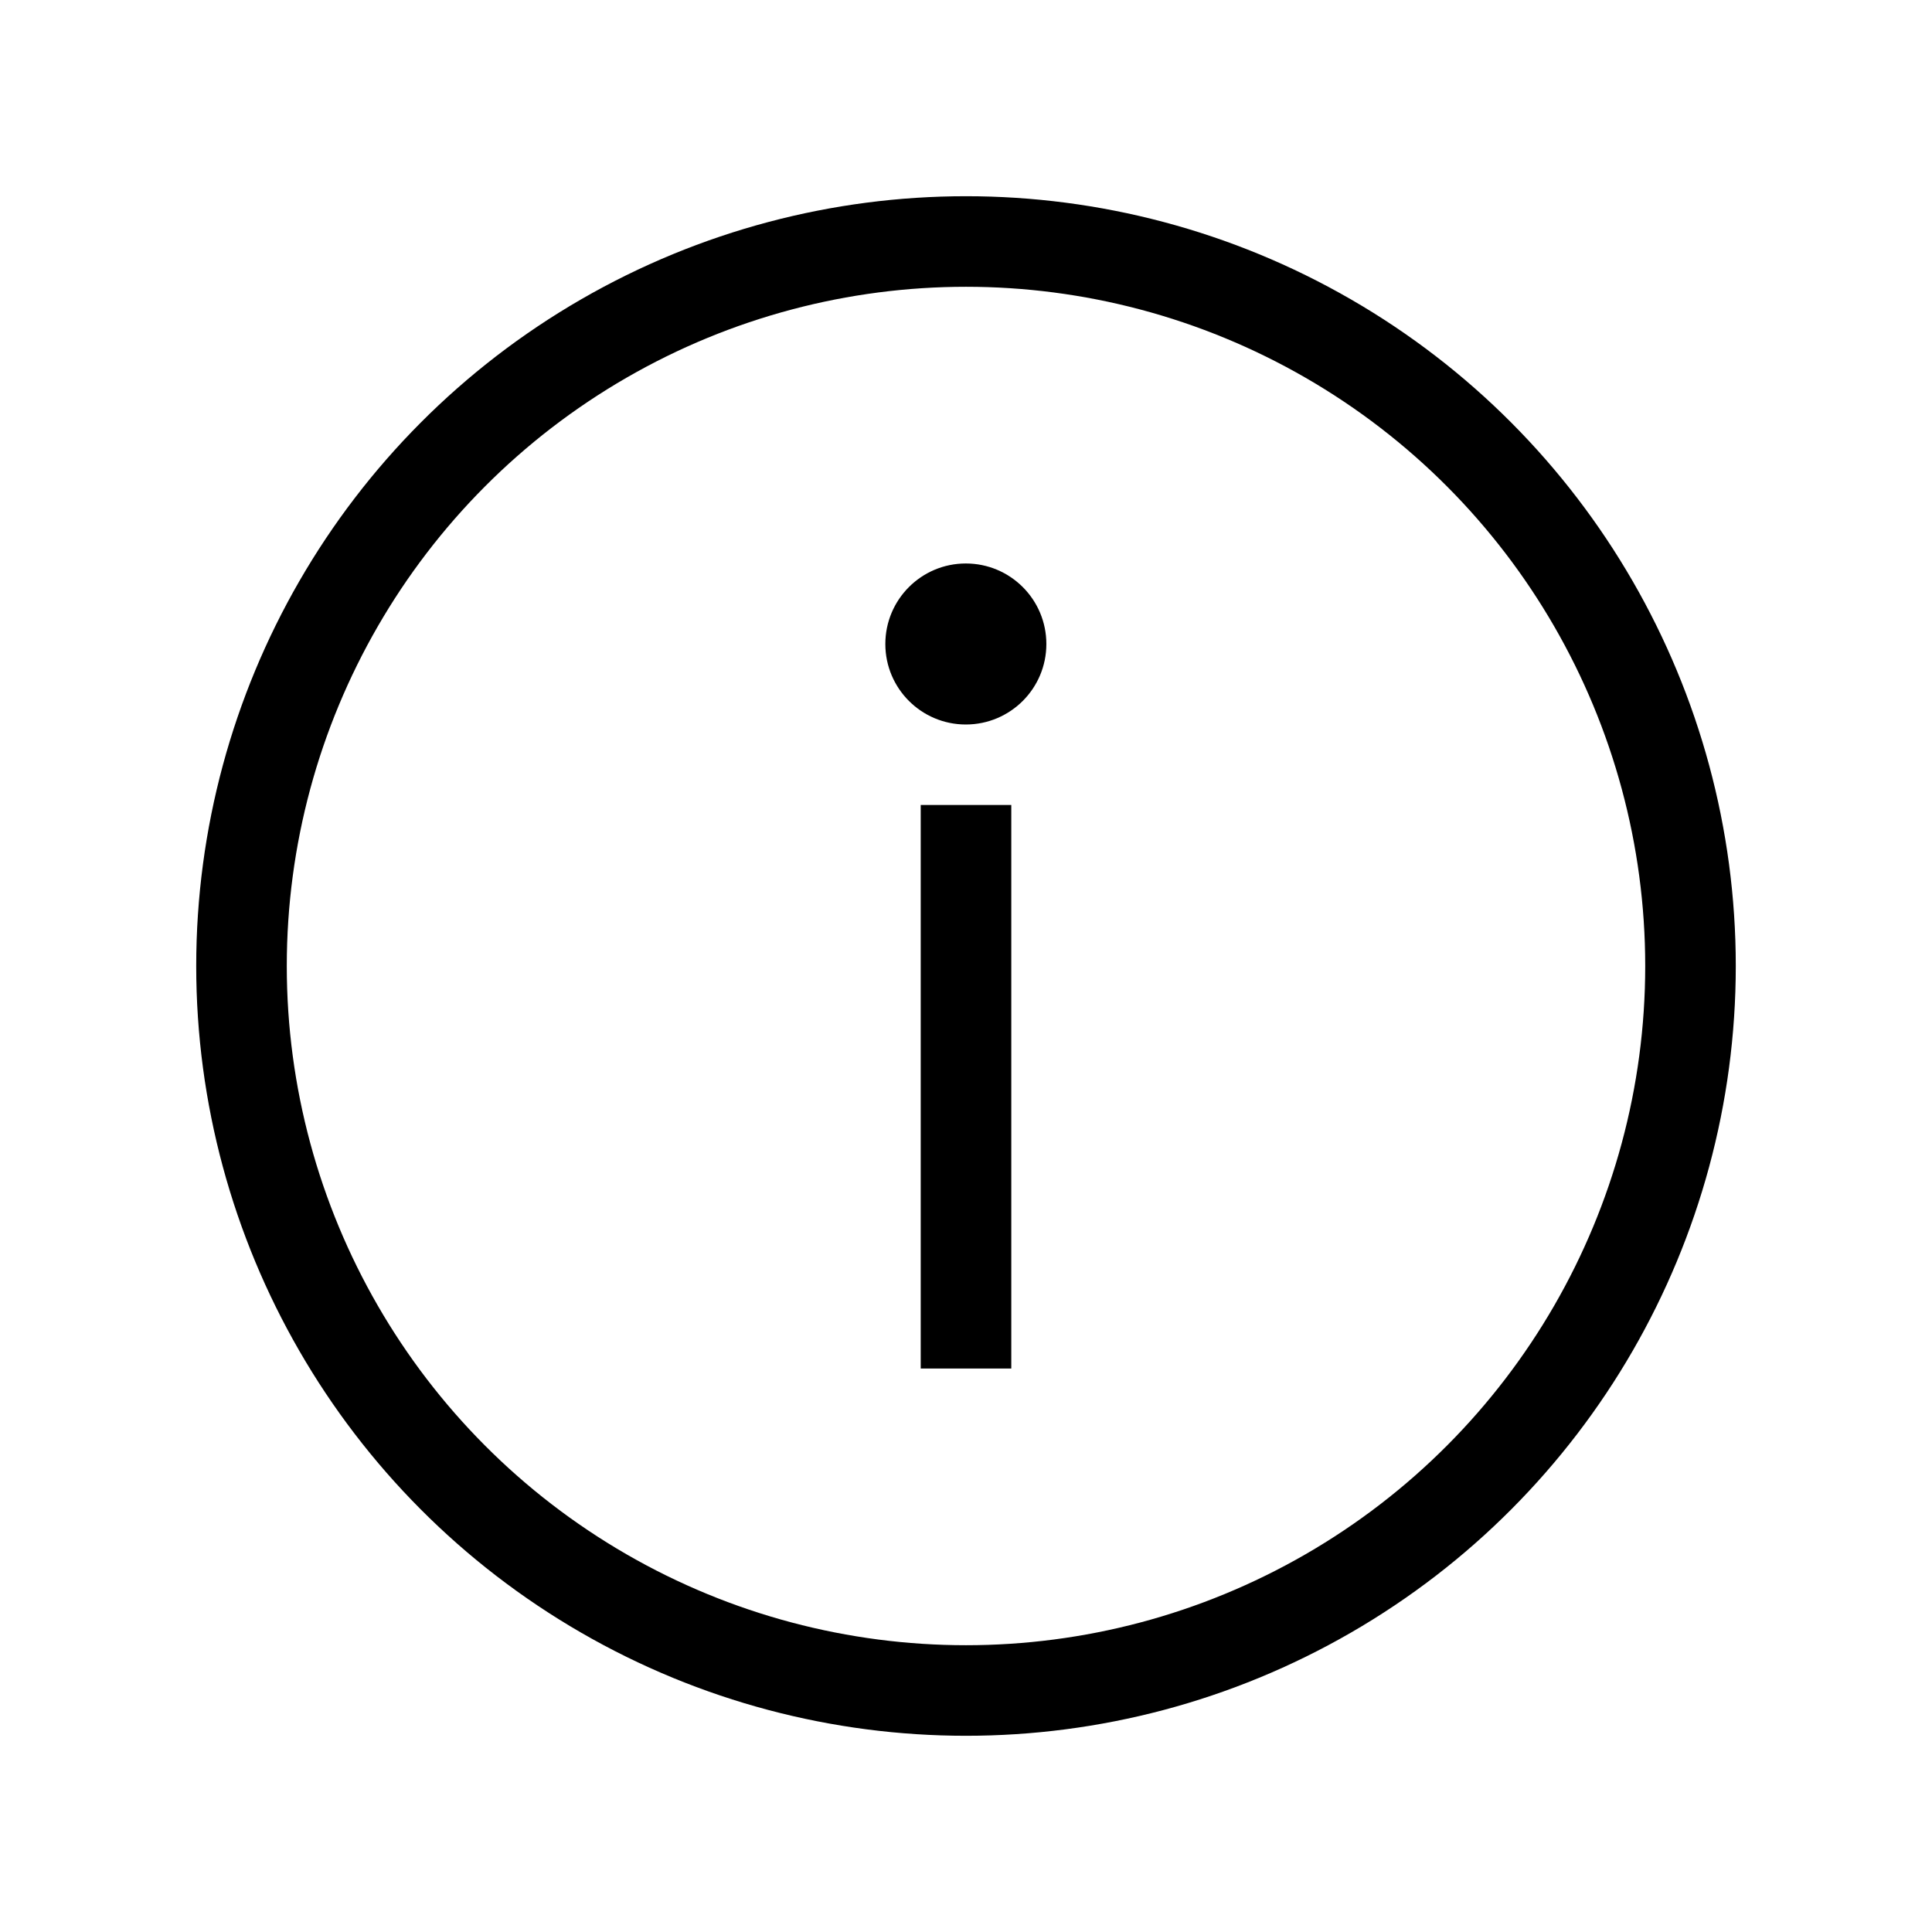 <svg width="32" height="32" viewBox="0 0 32 32" fill="none" xmlns="http://www.w3.org/2000/svg">
<g id="info_light">
<circle id="Ellipse 65" cx="16" cy="16" r="12" stroke="currentColor" stroke-width="1.5"/>
<path id="Ellipse 93" d="M17.331 10.667C17.331 11.403 16.734 12 15.997 12C15.261 12 14.664 11.403 14.664 10.667C14.664 9.93 15.261 9.333 15.997 9.333C16.734 9.333 17.331 9.93 17.331 10.667Z" fill="currentColor"/>
<path id="Vector 123" d="M16 22.667V13.333" stroke="currentColor" stroke-width="1.5"/>
</g>
</svg>
